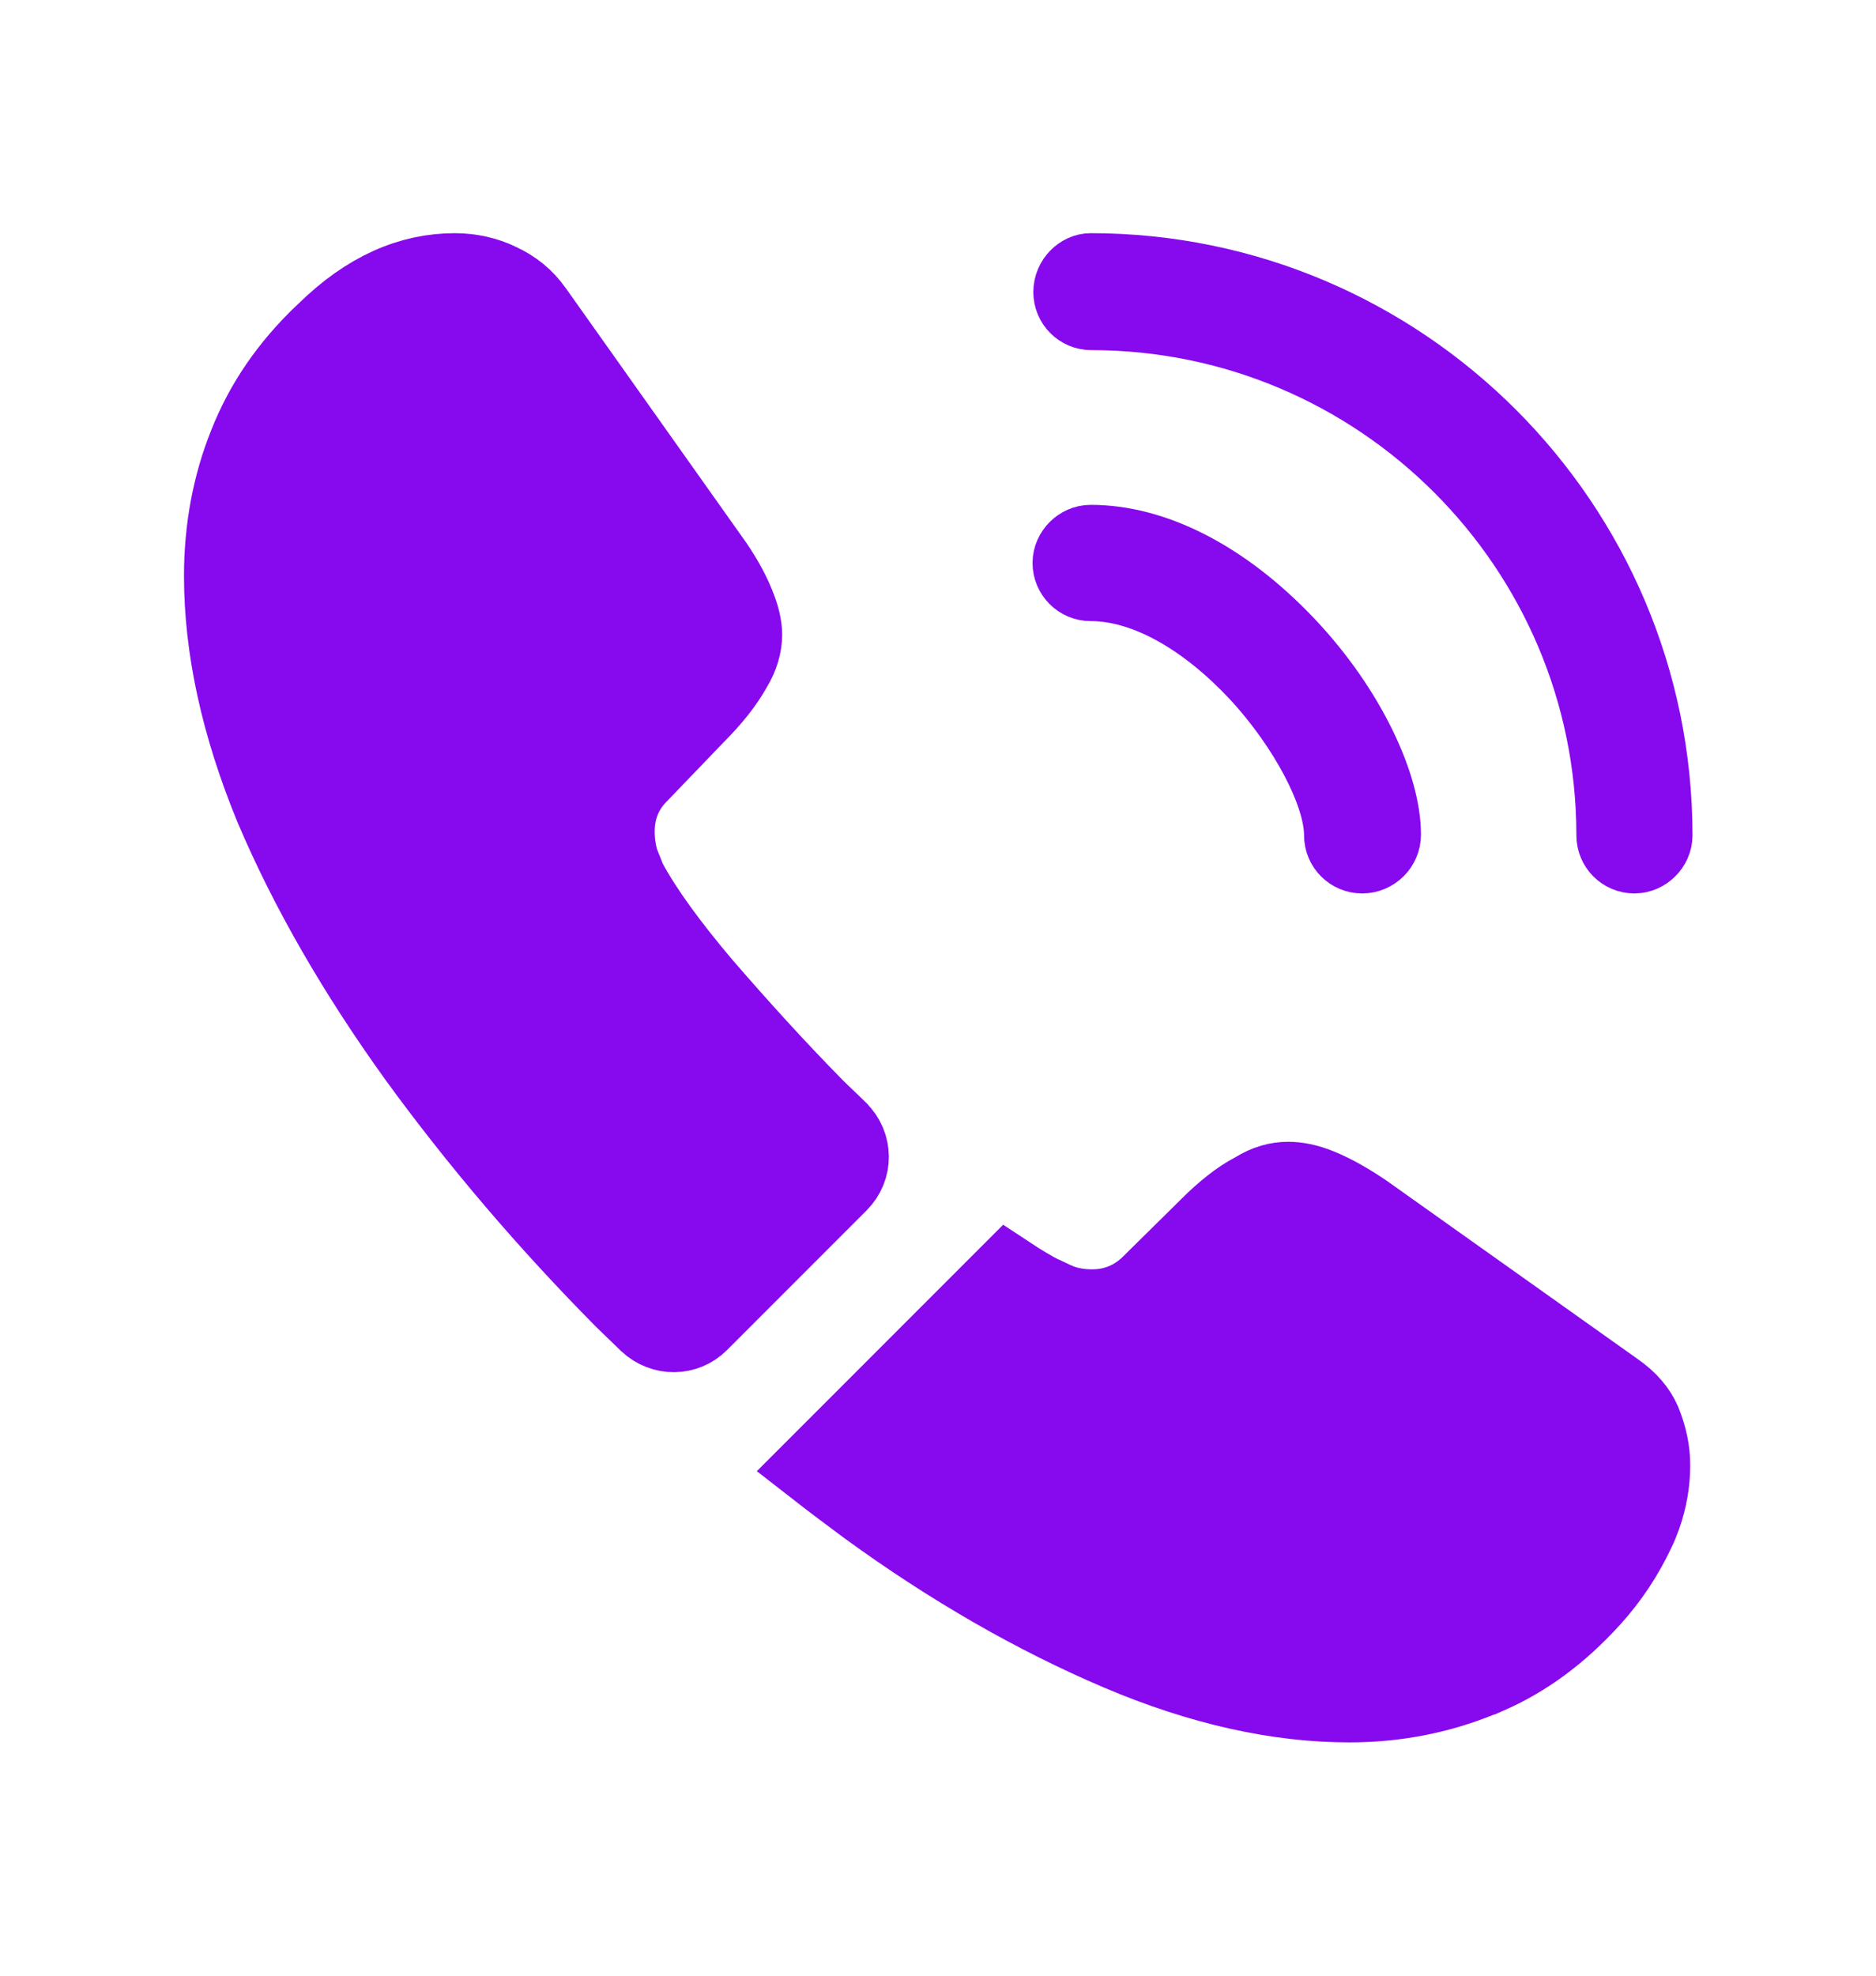 <svg width="19" height="20" viewBox="0 0 19 20" fill="none" xmlns="http://www.w3.org/2000/svg">
<path d="M12.757 6.791L12.757 6.791L12.755 6.789C12.258 6.259 11.643 5.871 11.046 5.871C10.951 5.871 10.874 5.793 10.874 5.699C10.874 5.608 10.955 5.527 11.046 5.527C11.659 5.527 12.358 5.862 13.012 6.551C13.631 7.206 13.975 7.971 13.975 8.449C13.975 8.547 13.894 8.628 13.796 8.628C13.701 8.628 13.624 8.551 13.624 8.457C13.624 8.211 13.514 7.919 13.376 7.657C13.229 7.378 13.019 7.074 12.757 6.791Z" fill="#8709ED" stroke="#8709ED" stroke-width="0.833"/>
<path d="M16.553 8.628C16.458 8.628 16.382 8.551 16.382 8.457C16.382 5.514 13.987 3.128 11.053 3.128C10.958 3.128 10.882 3.051 10.882 2.957C10.882 2.852 10.969 2.777 11.046 2.777C14.177 2.777 16.725 5.326 16.725 8.457C16.725 8.547 16.644 8.628 16.553 8.628Z" fill="#8709ED" stroke="#8709ED" stroke-width="0.833"/>
<path d="M2.526 4.509L2.526 4.509L2.527 4.507C2.686 4.102 2.94 3.724 3.303 3.382L3.303 3.382L3.31 3.376C3.736 2.956 4.17 2.777 4.606 2.777C4.762 2.777 4.913 2.811 5.045 2.874L5.045 2.874L5.05 2.877C5.187 2.94 5.302 3.031 5.394 3.163L5.394 3.163L5.397 3.167L7.169 5.665L7.169 5.665L7.171 5.667C7.293 5.837 7.375 5.985 7.429 6.116L7.429 6.116L7.431 6.123C7.484 6.245 7.505 6.349 7.505 6.425C7.505 6.524 7.476 6.633 7.405 6.75L7.405 6.75L7.398 6.762C7.322 6.897 7.203 7.05 7.039 7.215L7.039 7.215L7.033 7.221L6.455 7.822C6.288 7.99 6.214 8.197 6.214 8.418C6.214 8.519 6.227 8.607 6.249 8.695L6.255 8.718L6.263 8.74C6.277 8.777 6.291 8.81 6.3 8.832C6.301 8.834 6.302 8.837 6.303 8.839C6.314 8.865 6.317 8.873 6.319 8.879L6.331 8.914L6.349 8.946C6.506 9.235 6.763 9.588 7.107 9.994L7.107 9.994L7.11 9.997C7.458 10.399 7.83 10.811 8.235 11.223L8.235 11.223L8.238 11.226C8.28 11.268 8.323 11.309 8.362 11.346L8.364 11.348C8.404 11.387 8.441 11.421 8.475 11.455L8.475 11.455L8.478 11.459C8.62 11.597 8.622 11.819 8.482 11.959L7.069 13.372C6.936 13.505 6.723 13.511 6.577 13.375C6.533 13.331 6.489 13.29 6.45 13.252L6.448 13.25C6.406 13.21 6.368 13.173 6.33 13.136C5.558 12.356 4.862 11.54 4.241 10.687C3.63 9.838 3.143 8.995 2.791 8.166C2.449 7.336 2.28 6.558 2.28 5.829C2.28 5.359 2.363 4.915 2.526 4.509Z" fill="#8709ED" stroke="#8709ED" stroke-width="0.833"/>
<path d="M16.555 15.481L16.555 15.481C16.574 15.444 16.59 15.403 16.613 15.341C16.673 15.172 16.702 14.999 16.702 14.835C16.702 14.687 16.672 14.551 16.612 14.401C16.564 14.293 16.482 14.191 16.339 14.093L16.335 14.09L16.335 14.09L13.81 12.297C13.636 12.179 13.488 12.097 13.355 12.043C13.231 11.992 13.131 11.975 13.047 11.975C12.942 11.975 12.84 12.002 12.722 12.074L12.71 12.082L12.698 12.088C12.573 12.153 12.424 12.267 12.249 12.441L12.248 12.443L12.248 12.443L11.668 13.015C11.51 13.172 11.307 13.266 11.061 13.266C10.96 13.266 10.846 13.254 10.724 13.209L10.715 13.205L10.706 13.201C10.676 13.189 10.649 13.176 10.628 13.166C10.626 13.166 10.624 13.165 10.622 13.164C10.598 13.153 10.586 13.147 10.578 13.144L10.558 13.136L10.539 13.126C10.438 13.073 10.329 13.009 10.214 12.933L8.293 14.854C8.456 14.981 8.623 15.105 8.795 15.233C9.642 15.85 10.493 16.337 11.339 16.698C12.176 17.054 12.953 17.222 13.666 17.222C14.139 17.222 14.575 17.133 14.976 16.97L15.051 16.939H15.053C15.433 16.774 15.778 16.522 16.1 16.167L16.555 15.481ZM16.555 15.481L16.551 15.49M16.555 15.481L16.551 15.49M16.551 15.49C16.438 15.73 16.292 15.955 16.1 16.167L16.551 15.49Z" fill="#8709ED" stroke="#8709ED" stroke-width="0.833"/>
</svg>

